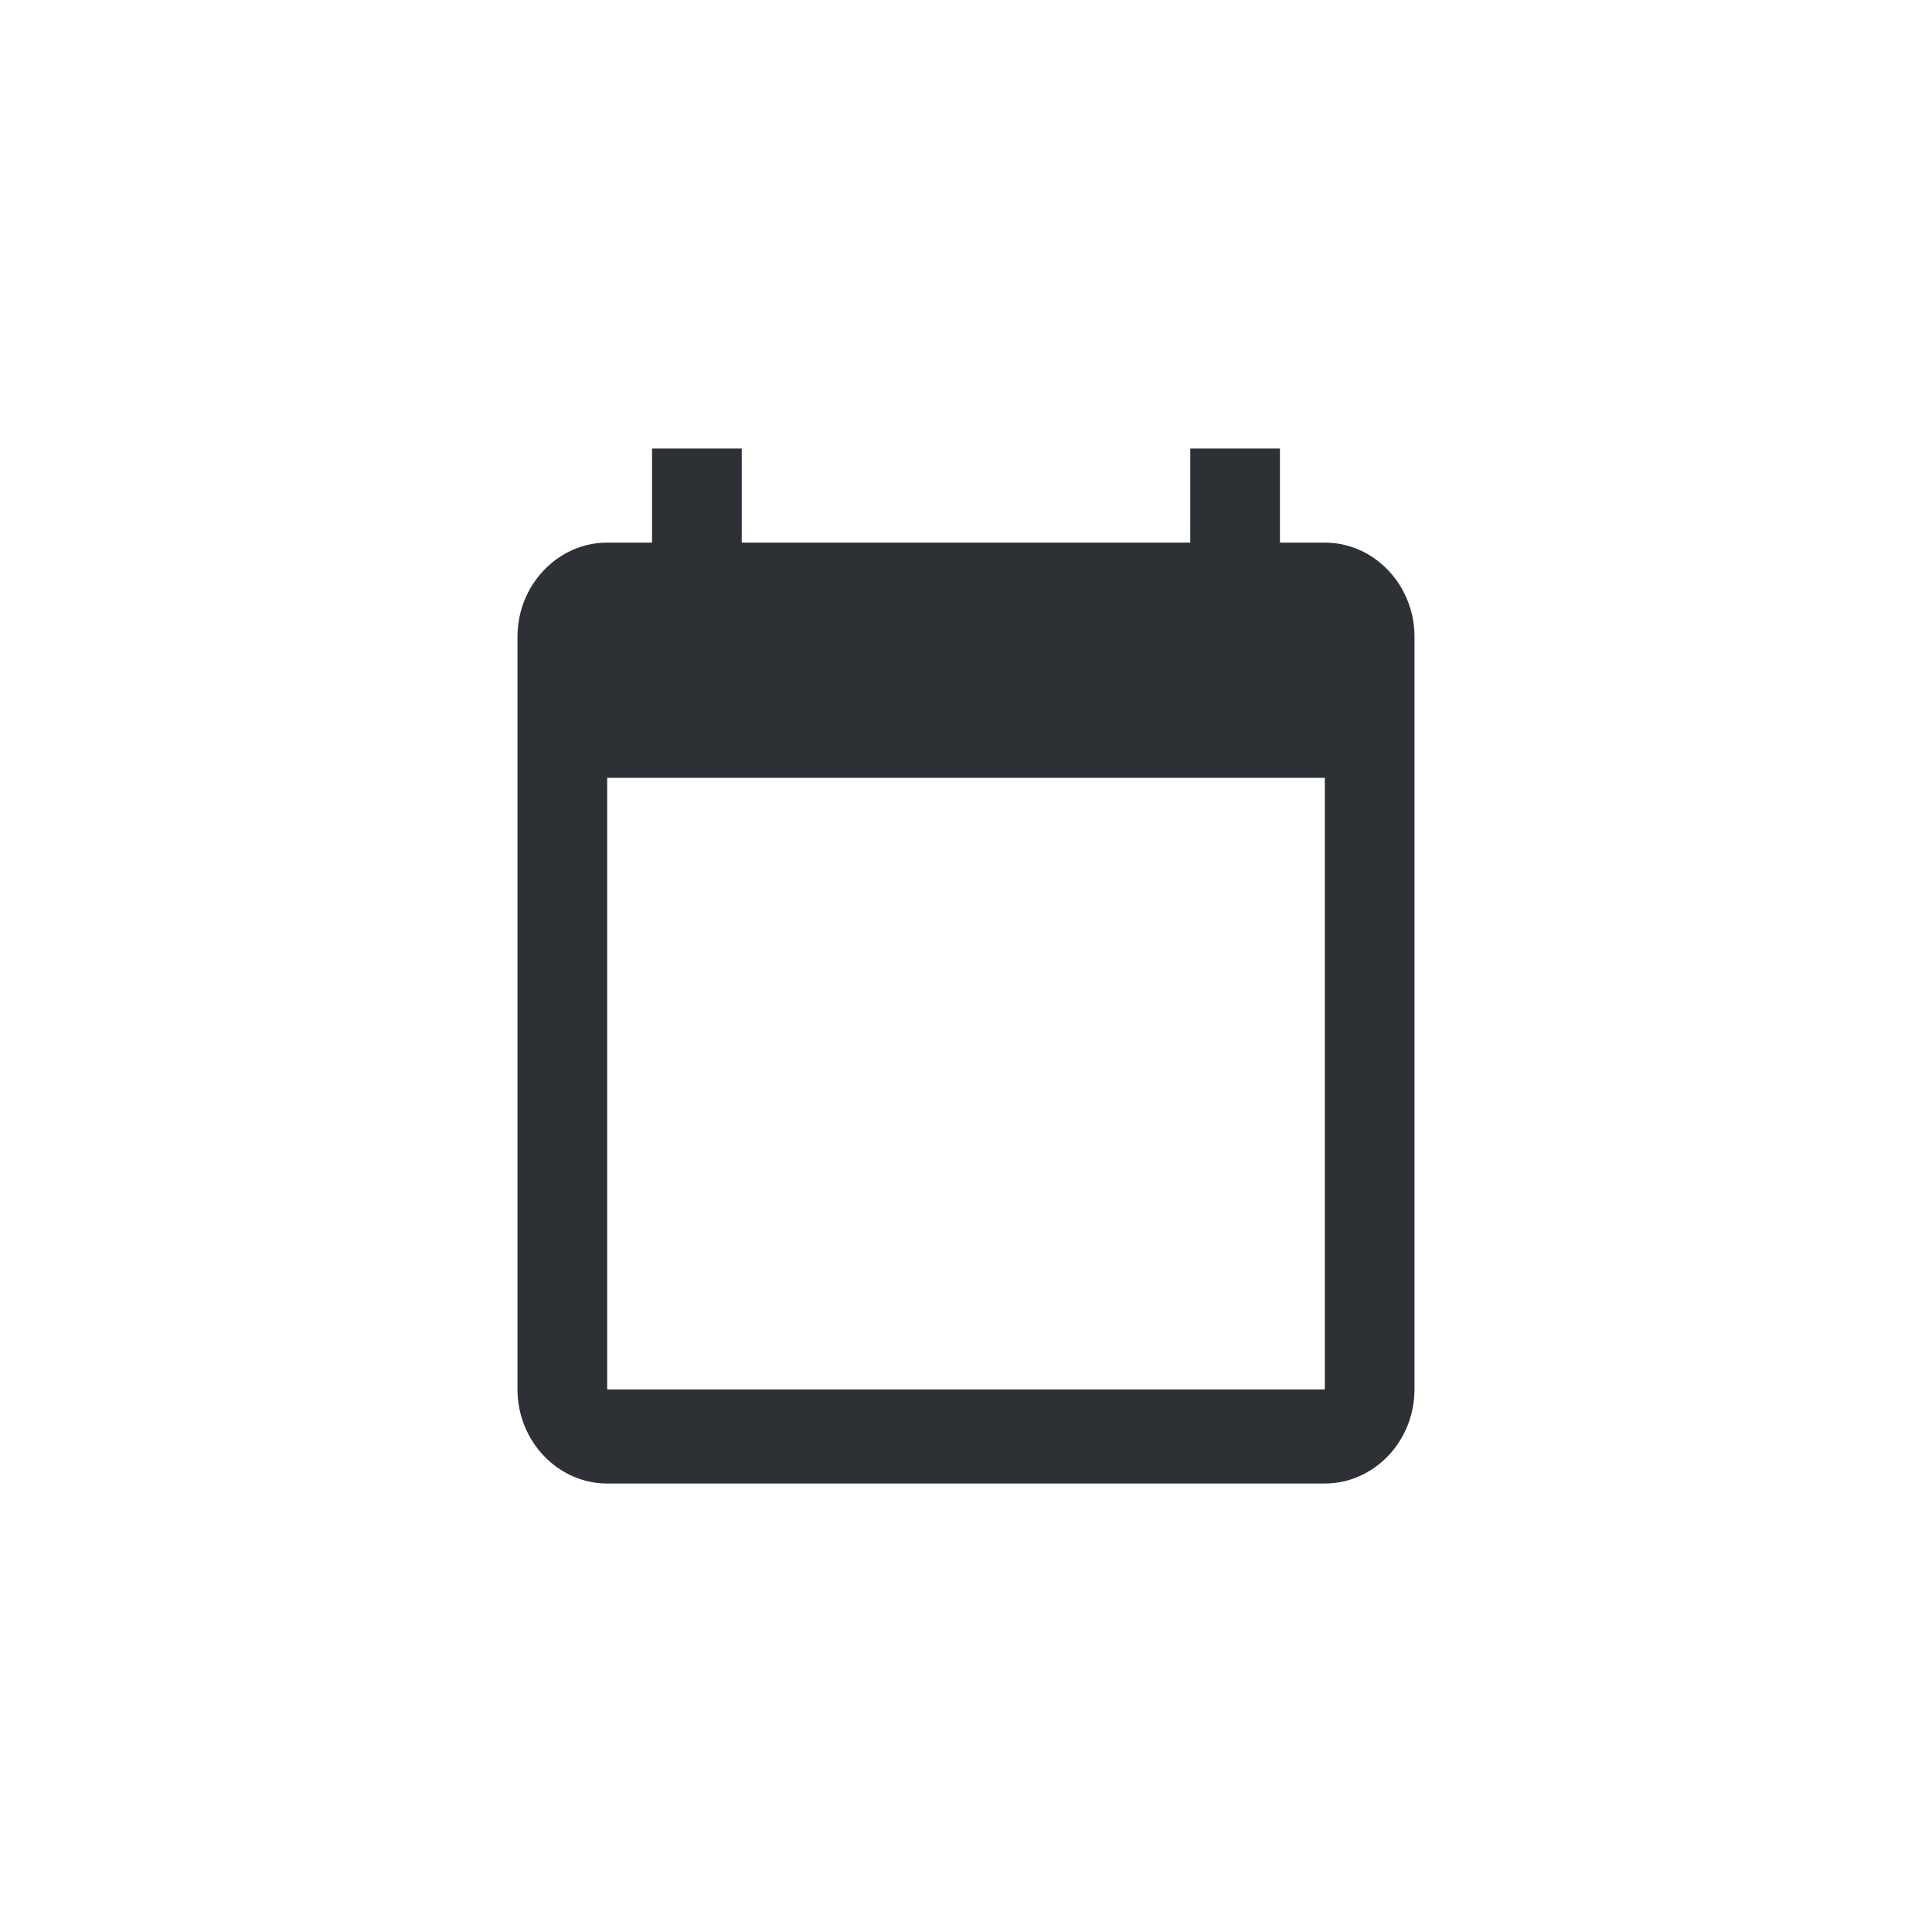 <?xml version="1.0" encoding="utf-8"?>
<svg xmlns="http://www.w3.org/2000/svg" width="80" height="80" fill="none" viewBox="0 0 80 80">
    <path fill="#2D3136" d="M54.857 22.468H53v-3.896h-3.714v3.896H30.714v-3.896H27v3.896h-1.857c-2.043 0-3.715 1.753-3.715 3.896v31.169c0 2.142 1.672 3.896 3.715 3.896h29.714c2.043 0 3.714-1.754 3.714-3.896v-31.17c0-2.142-1.671-3.895-3.714-3.895zm0 35.065H25.143V32.208h29.714v25.325z"/>
</svg>
